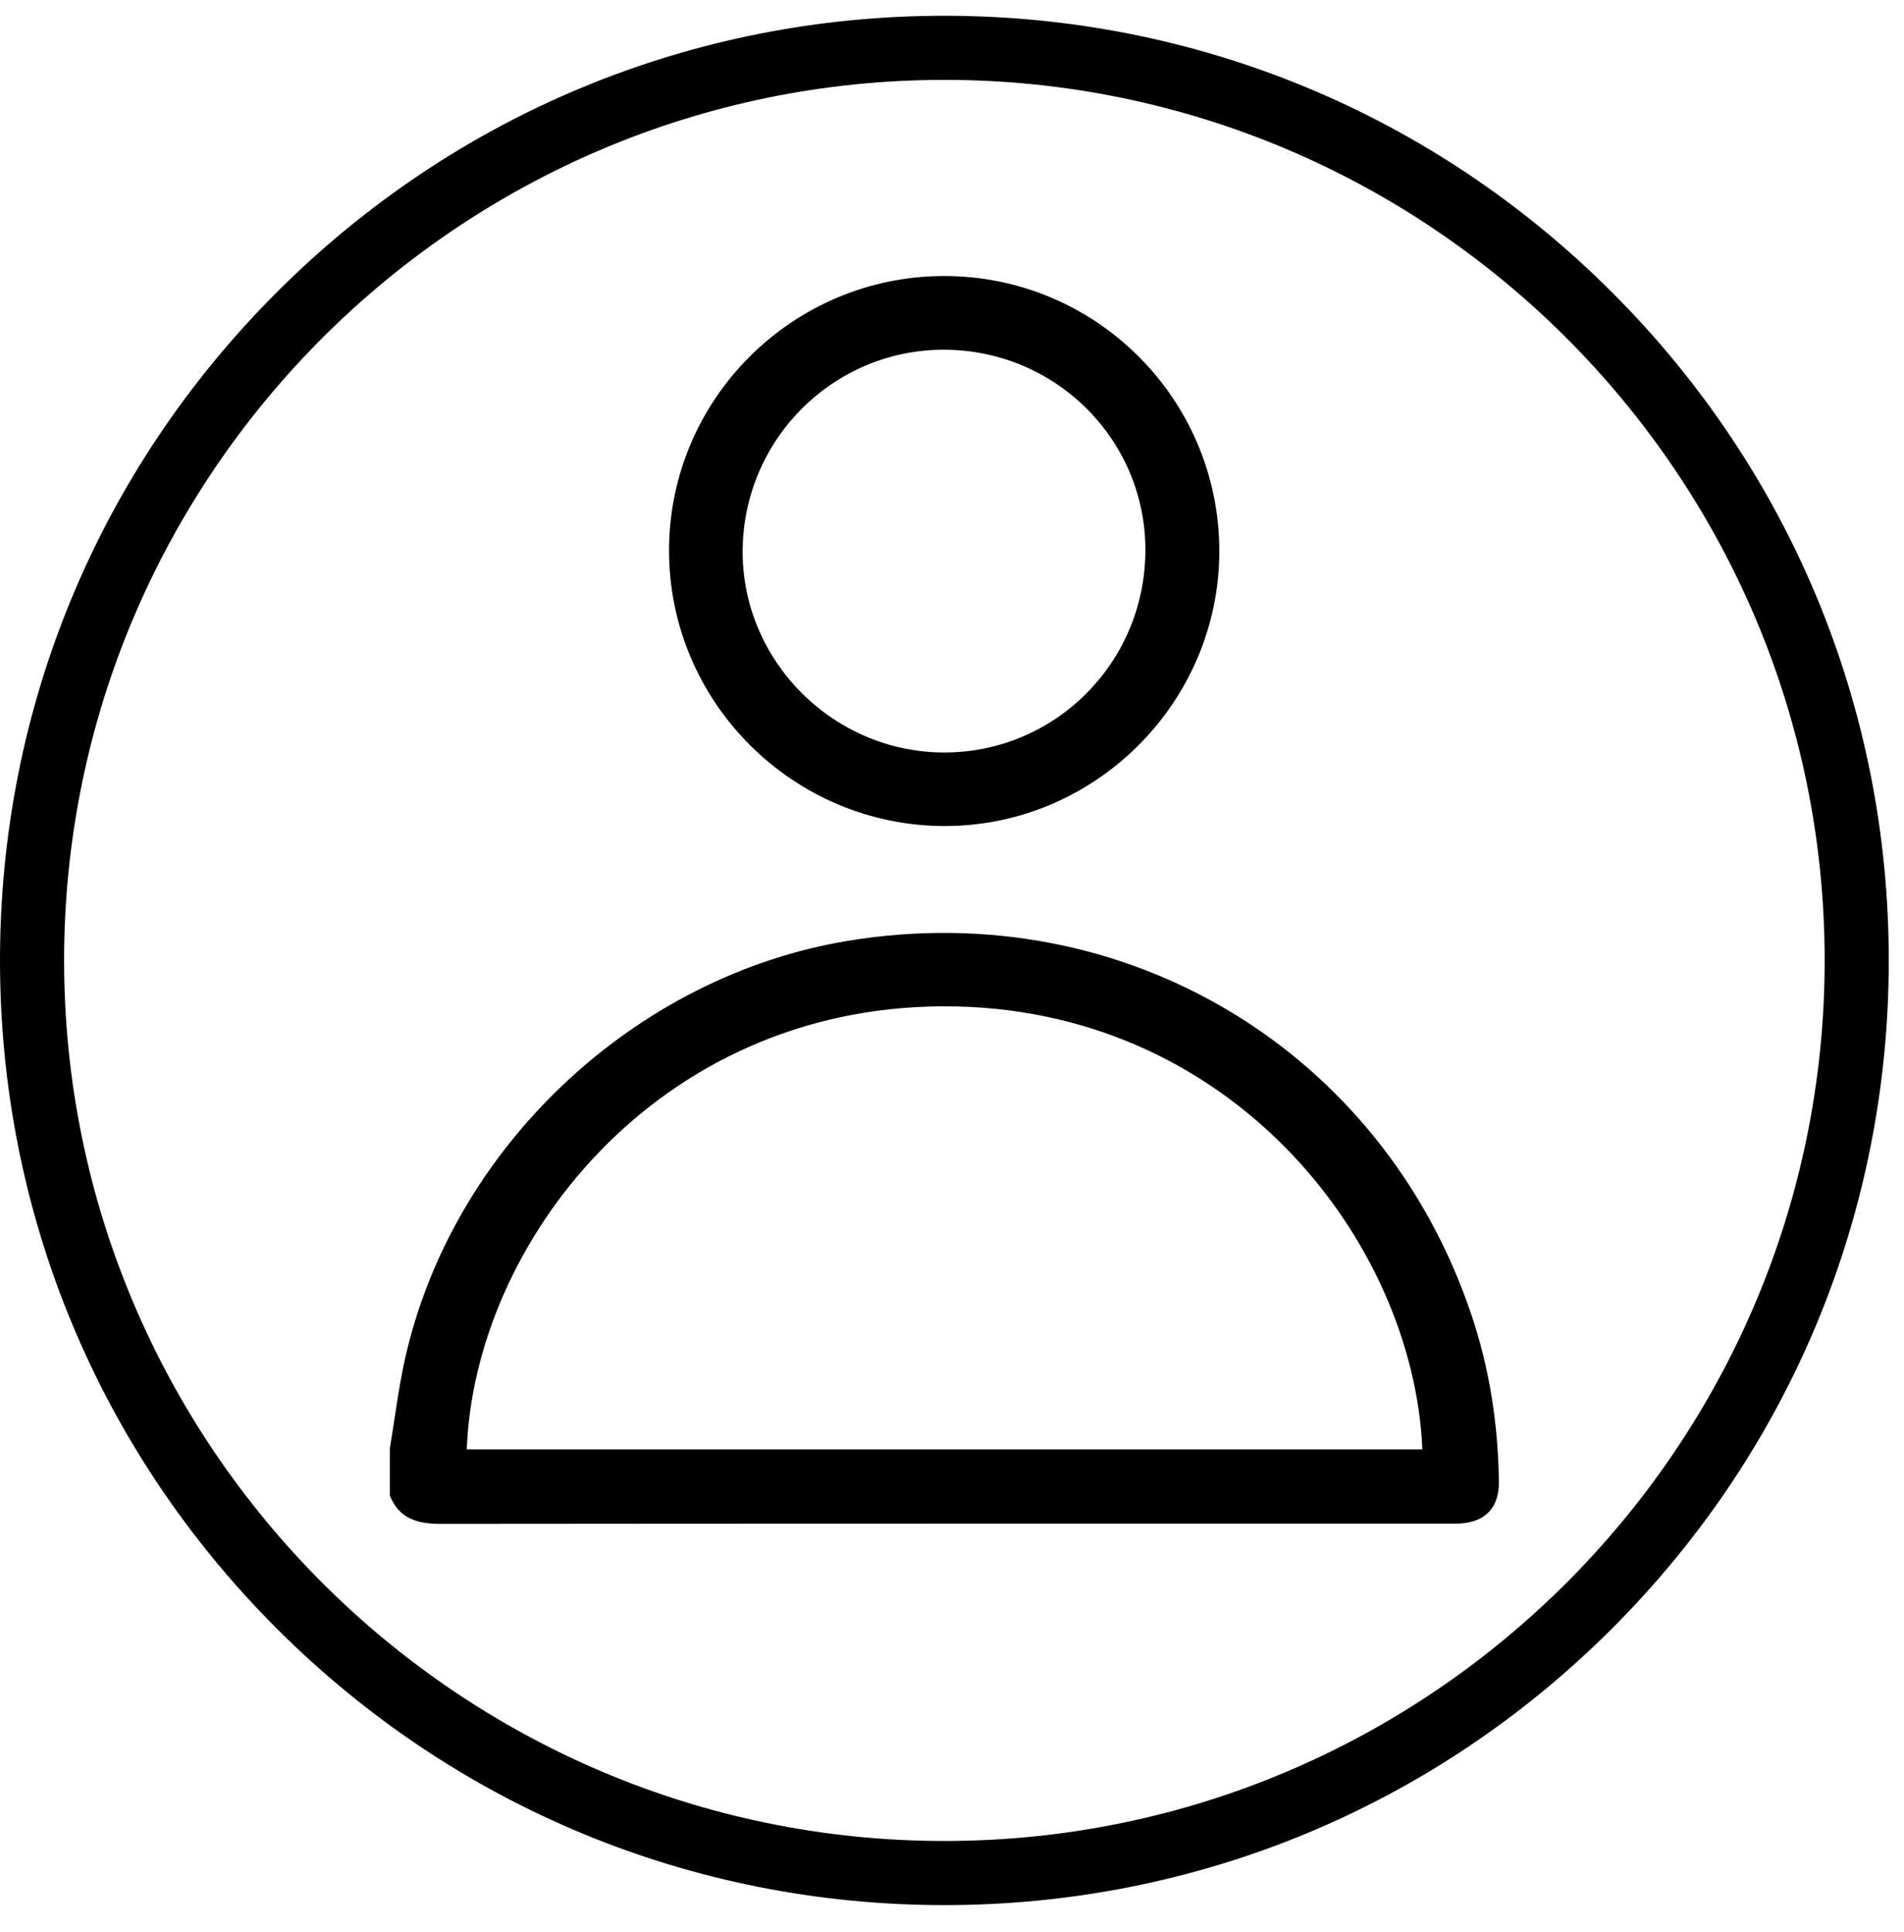 <svg xmlns="http://www.w3.org/2000/svg" fill="none" viewBox="0 0 69 70" height="70" width="69">
<path fill="black" d="M14.127 52.483C14.307 51.403 14.437 50.313 14.674 49.246C16.382 41.573 23.003 35.343 30.768 34.078C40.766 32.448 50.096 38.05 53.32 47.623C53.982 49.585 54.291 51.609 54.319 53.676C54.332 54.61 53.839 55.134 52.918 55.194C52.777 55.203 52.634 55.199 52.492 55.199C40.317 55.199 28.142 55.196 15.967 55.208C15.13 55.208 14.464 55.021 14.127 54.183C14.127 53.616 14.127 53.048 14.127 52.481V52.483ZM51.546 52.509C51.221 44.938 44.572 36.419 34.169 36.458C23.768 36.496 17.192 45.057 16.916 52.509H51.546Z"></path>
<path fill="black" d="M44.187 19.934C44.206 25.398 39.738 29.904 34.282 29.926C28.766 29.948 24.248 25.457 24.246 19.951C24.244 14.48 28.697 10.02 34.182 10C39.687 9.98 44.169 14.429 44.187 19.934ZM41.508 20.013C41.558 16.013 38.343 12.733 34.312 12.671C30.29 12.61 26.978 15.838 26.914 19.879C26.851 23.875 30.129 27.22 34.149 27.261C38.174 27.301 41.459 24.067 41.508 20.013Z"></path>
<path fill="black" d="M34.224 69.019C25.083 69.019 16.488 65.459 10.024 58.995C3.56 52.531 0 43.937 0 34.795C0 25.654 3.56 17.059 10.024 10.595C16.488 4.132 25.083 0.571 34.224 0.571C43.365 0.571 51.96 4.132 58.424 10.595C64.888 17.059 68.448 25.654 68.448 34.795C68.448 43.937 64.888 52.531 58.424 58.995C51.96 65.459 43.365 69.019 34.224 69.019ZM34.224 2.894C16.634 2.894 2.323 17.205 2.323 34.795C2.323 52.386 16.634 66.696 34.224 66.696C51.814 66.696 66.125 52.386 66.125 34.795C66.125 17.205 51.814 2.894 34.224 2.894Z"></path>
</svg>
